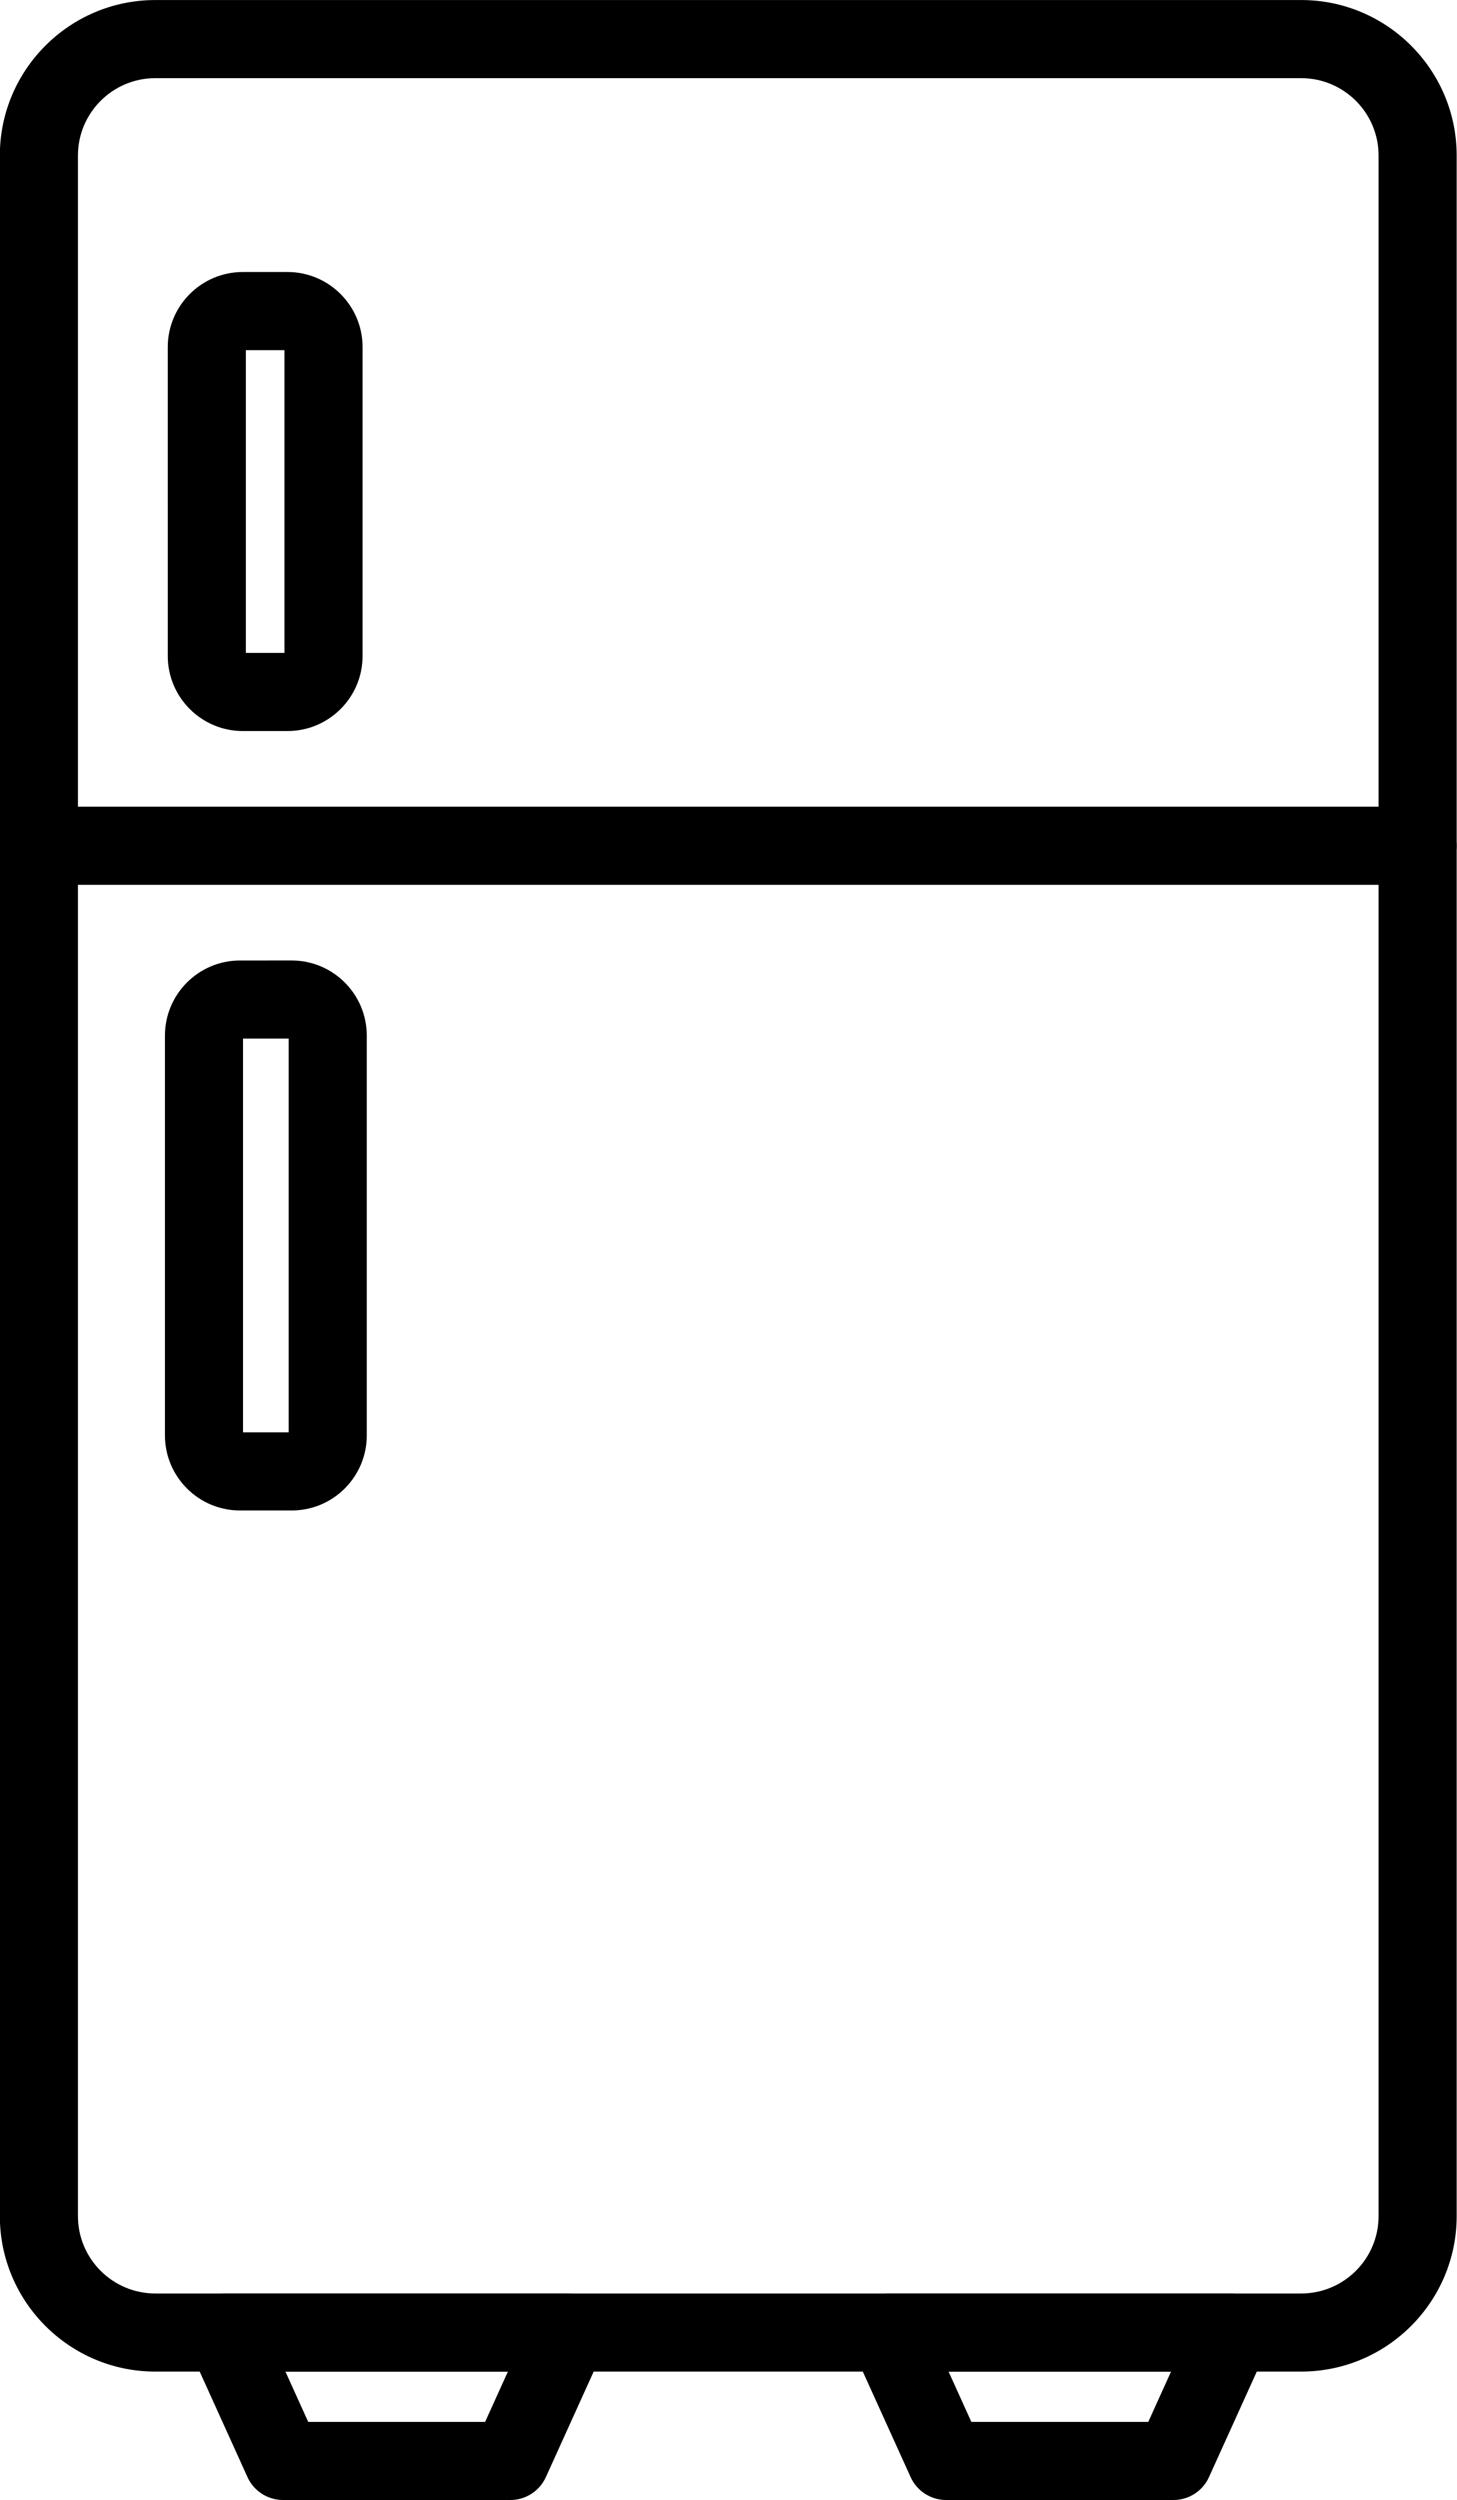 <?xml version="1.0" encoding="UTF-8"?><svg xmlns="http://www.w3.org/2000/svg" xmlns:xlink="http://www.w3.org/1999/xlink" clip-rule="evenodd" fill-rule="evenodd" height="512.0" image-rendering="optimizeQuality" preserveAspectRatio="xMidYMid meet" shape-rendering="geometricPrecision" text-rendering="geometricPrecision" version="1.0" viewBox="200.8 94.0 298.5 512.0" width="298.5" zoomAndPan="magnify"><g><g><g id="change1_6"><path d="M467.388 579.688l-234.775 0c-17.558,0 -31.845,-14.288 -31.845,-31.845l0 -421.991c0,-17.558 14.283,-31.844 31.845,-31.844l234.775 0c17.558,0 31.845,14.283 31.845,31.844l0 421.995c-0.005,17.554 -14.288,31.84 -31.845,31.84zm-234.775 -469.68c-8.737,0 -15.845,7.108 -15.845,15.845l0 421.995c0,8.737 7.108,15.845 15.845,15.845l234.775 0c8.737,0 15.845,-7.108 15.845,-15.845l0 -421.995c0,-8.737 -7.108,-15.845 -15.845,-15.845l-234.775 0z"/></g><g id="change1_4"><path d="M259.708 243.714l-9.162 0c-8.478,0 -15.374,-6.896 -15.374,-15.374l-0.001 -63.258c0,-8.478 6.895,-15.374 15.374,-15.374l9.163 0c8.479,0 15.374,6.896 15.374,15.374l0 63.258c0.005,8.478 -6.895,15.374 -15.374,15.374zm-8.538 -16l7.913 0 0 -62.006 -7.913 0 0 62.006z"/></g><g id="change1_2"><path d="M260.567 403.337l-10.6 0c-8.478,0 -15.374,-6.895 -15.374,-15.37l0 -81.889c0,-8.478 6.896,-15.374 15.374,-15.374l10.6 -0.001c8.478,0 15.374,6.895 15.374,15.374l0 81.886c0.005,8.479 -6.896,15.374 -15.374,15.374zm-9.979 -15.999l9.358 0 0 -80.639 -9.358 0 0 80.639z"/></g><g id="change1_5"><path d="M491.227 275.209l-282.459 0c-4.421,0 -8.001,-3.58 -8.001,-8.001 0,-4.42 3.58,-8 8.001,-8l282.459 0c4.421,0 8.001,3.58 8.001,8 0,4.421 -3.58,8.001 -8.001,8.001z"/></g><g><g id="change1_3"><path d="M305.345 605.991l-46.558 0c-3.137,0 -5.992,-1.833 -7.287,-4.696l-11.916 -26.299c-1.124,-2.479 -0.912,-5.354 0.562,-7.638 1.475,-2.288 4.004,-3.666 6.724,-3.666l70.4 0c2.717,0 5.25,1.38 6.724,3.666 1.475,2.284 1.683,5.159 0.562,7.638l-11.921 26.303c-1.299,2.858 -4.148,4.691 -7.29,4.691zm-41.399 -15.996l36.24 0 4.671 -10.303 -45.579 0 4.668 10.303z"/></g><g id="change1_1"><path d="M441.208 605.991l-46.558 0c-3.142,0 -5.992,-1.833 -7.289,-4.696l-11.924 -26.299c-1.123,-2.479 -0.912,-5.354 0.562,-7.638 1.476,-2.288 4.009,-3.666 6.725,-3.666l70.4 0c2.717,0 5.254,1.38 6.724,3.666 1.475,2.284 1.683,5.159 0.562,7.638l-11.921 26.303c-1.294,2.858 -4.14,4.691 -7.282,4.691zm-41.404 -15.996l36.245 0 4.665 -10.303 -45.576 0 4.667 10.303z"/></g></g></g></g></svg>